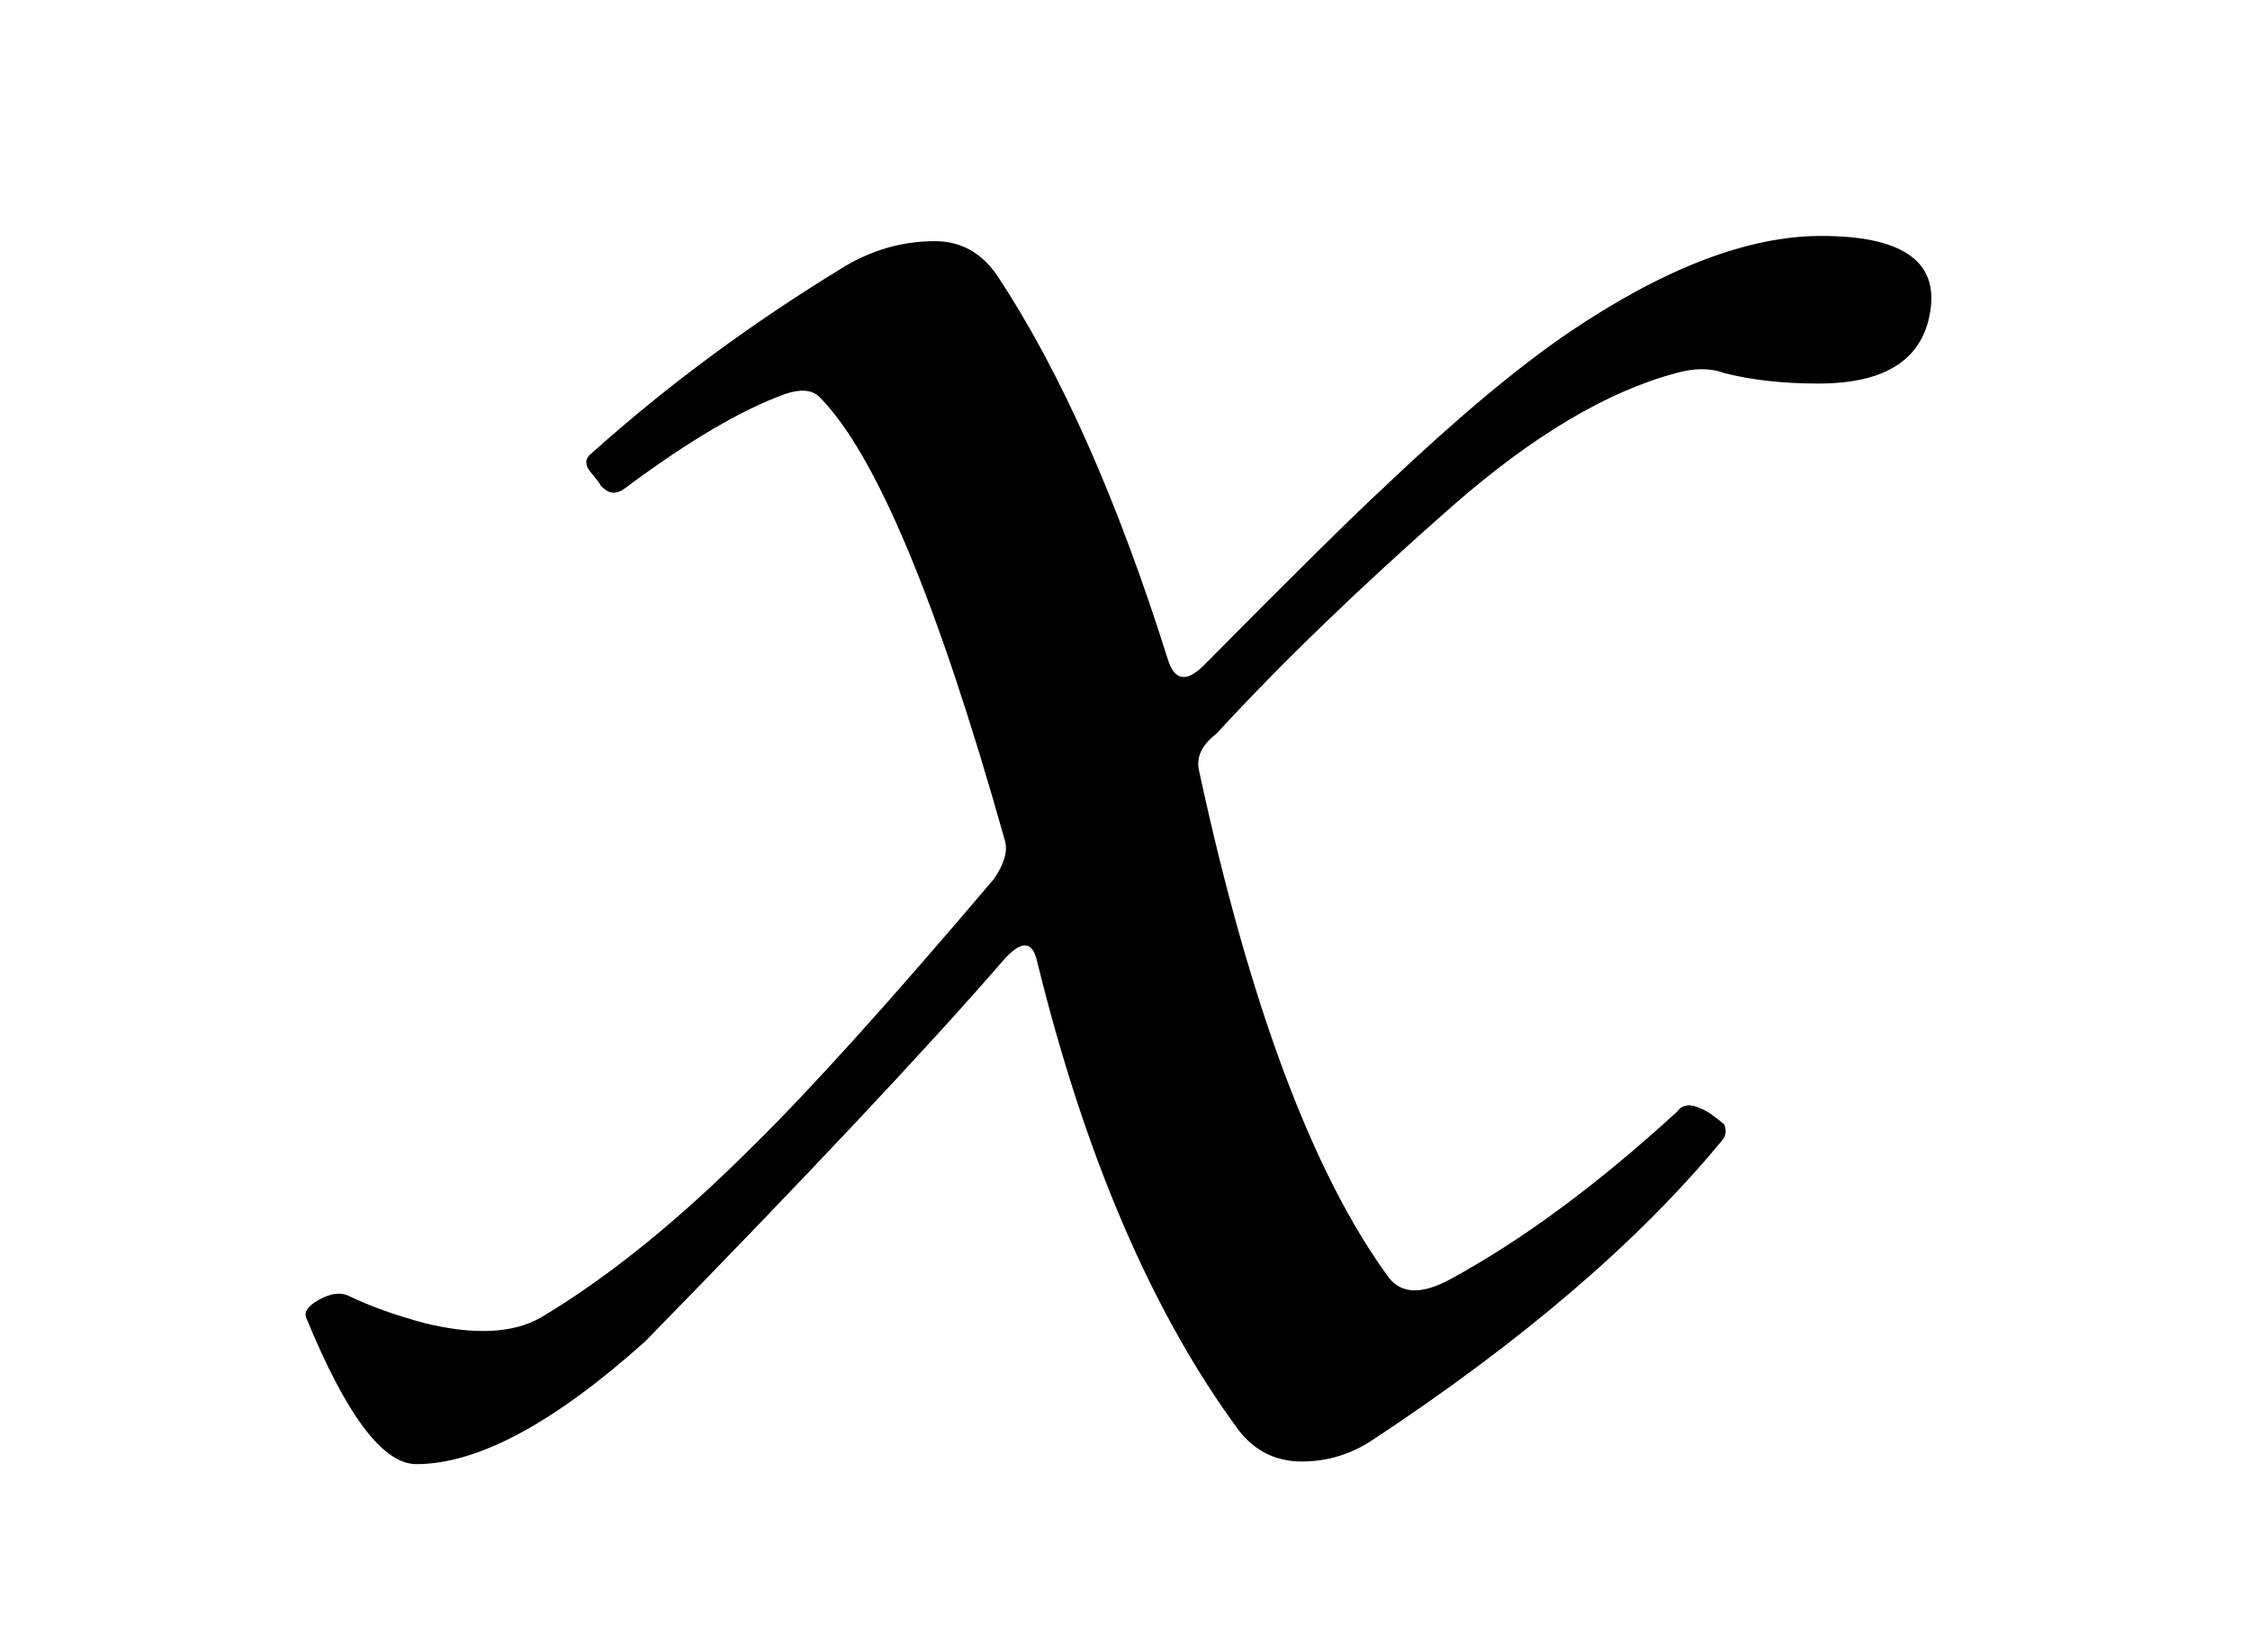 <svg xmlns="http://www.w3.org/2000/svg" width="128" viewBox="0 0 122 94">
  <path d="M106.839,17.513c-0.353,2.875-2.483,4.312-6.392,4.312c-2.014,0-3.795-0.197-5.346-0.594c-0.793-0.298-1.711-0.298-2.754,0
    c-3.918,1.041-8.166,3.569-12.744,7.583c-5.245,4.609-9.713,8.922-13.402,12.937c-0.85,0.645-1.176,1.364-0.977,2.156
    c2.869,13.284,6.457,22.875,10.768,28.772c0.712,0.942,1.861,0.992,3.445,0.149c4.123-2.23,8.453-5.428,12.991-9.591
    c0.285-0.396,0.735-0.447,1.351-0.149c0.283,0.101,0.721,0.397,1.313,0.893c0.135,0.347,0.098,0.645-0.109,0.892
    c-4.734,5.751-11.385,11.451-19.954,17.102c-1.224,0.792-2.545,1.189-3.966,1.189c-1.481,0-2.681-0.596-3.6-1.785
    c-4.923-6.691-8.745-15.588-11.467-26.691c-0.27-1.189-0.92-1.189-1.955,0c-4.345,5.008-11.123,12.219-20.333,21.637
    c-5.19,4.658-9.533,6.988-13.026,6.988c-1.896,0-3.982-2.775-6.261-8.328c-0.135-0.346,0.116-0.693,0.75-1.041
    c0.636-0.346,1.178-0.42,1.626-0.223c1.229,0.596,2.676,1.115,4.339,1.563c2.815,0.693,5.019,0.594,6.61-0.299
    c3.833-2.279,7.876-5.55,12.13-9.813c3.231-3.171,7.79-8.228,13.676-15.167c0.576-0.842,0.783-1.562,0.621-2.156
    c-3.833-13.63-7.358-22.057-10.574-25.279c-0.426-0.396-1.071-0.446-1.936-0.149c-2.479,0.893-5.511,2.677-9.096,5.354
    c-0.458,0.348-0.873,0.348-1.243,0l-0.159-0.149c0.006-0.048-0.198-0.322-0.611-0.817c-0.153-0.198-0.218-0.396-0.193-0.595
    c0.018-0.148,0.125-0.297,0.321-0.446c4.258-3.816,8.981-7.311,14.167-10.483c1.667-1.041,3.448-1.562,5.343-1.562
    c1.479,0,2.67,0.669,3.572,2.007c3.594,5.453,6.816,12.714,9.672,21.785c0.379,1.24,1.078,1.338,2.095,0.297
    c5.002-5.056,8.439-8.45,10.312-10.186c4.021-3.816,7.485-6.715,10.395-8.699c5.424-3.667,10.209-5.501,14.354-5.501
    C105.09,13.424,107.174,14.788,106.839,17.513z"/>
</svg>
